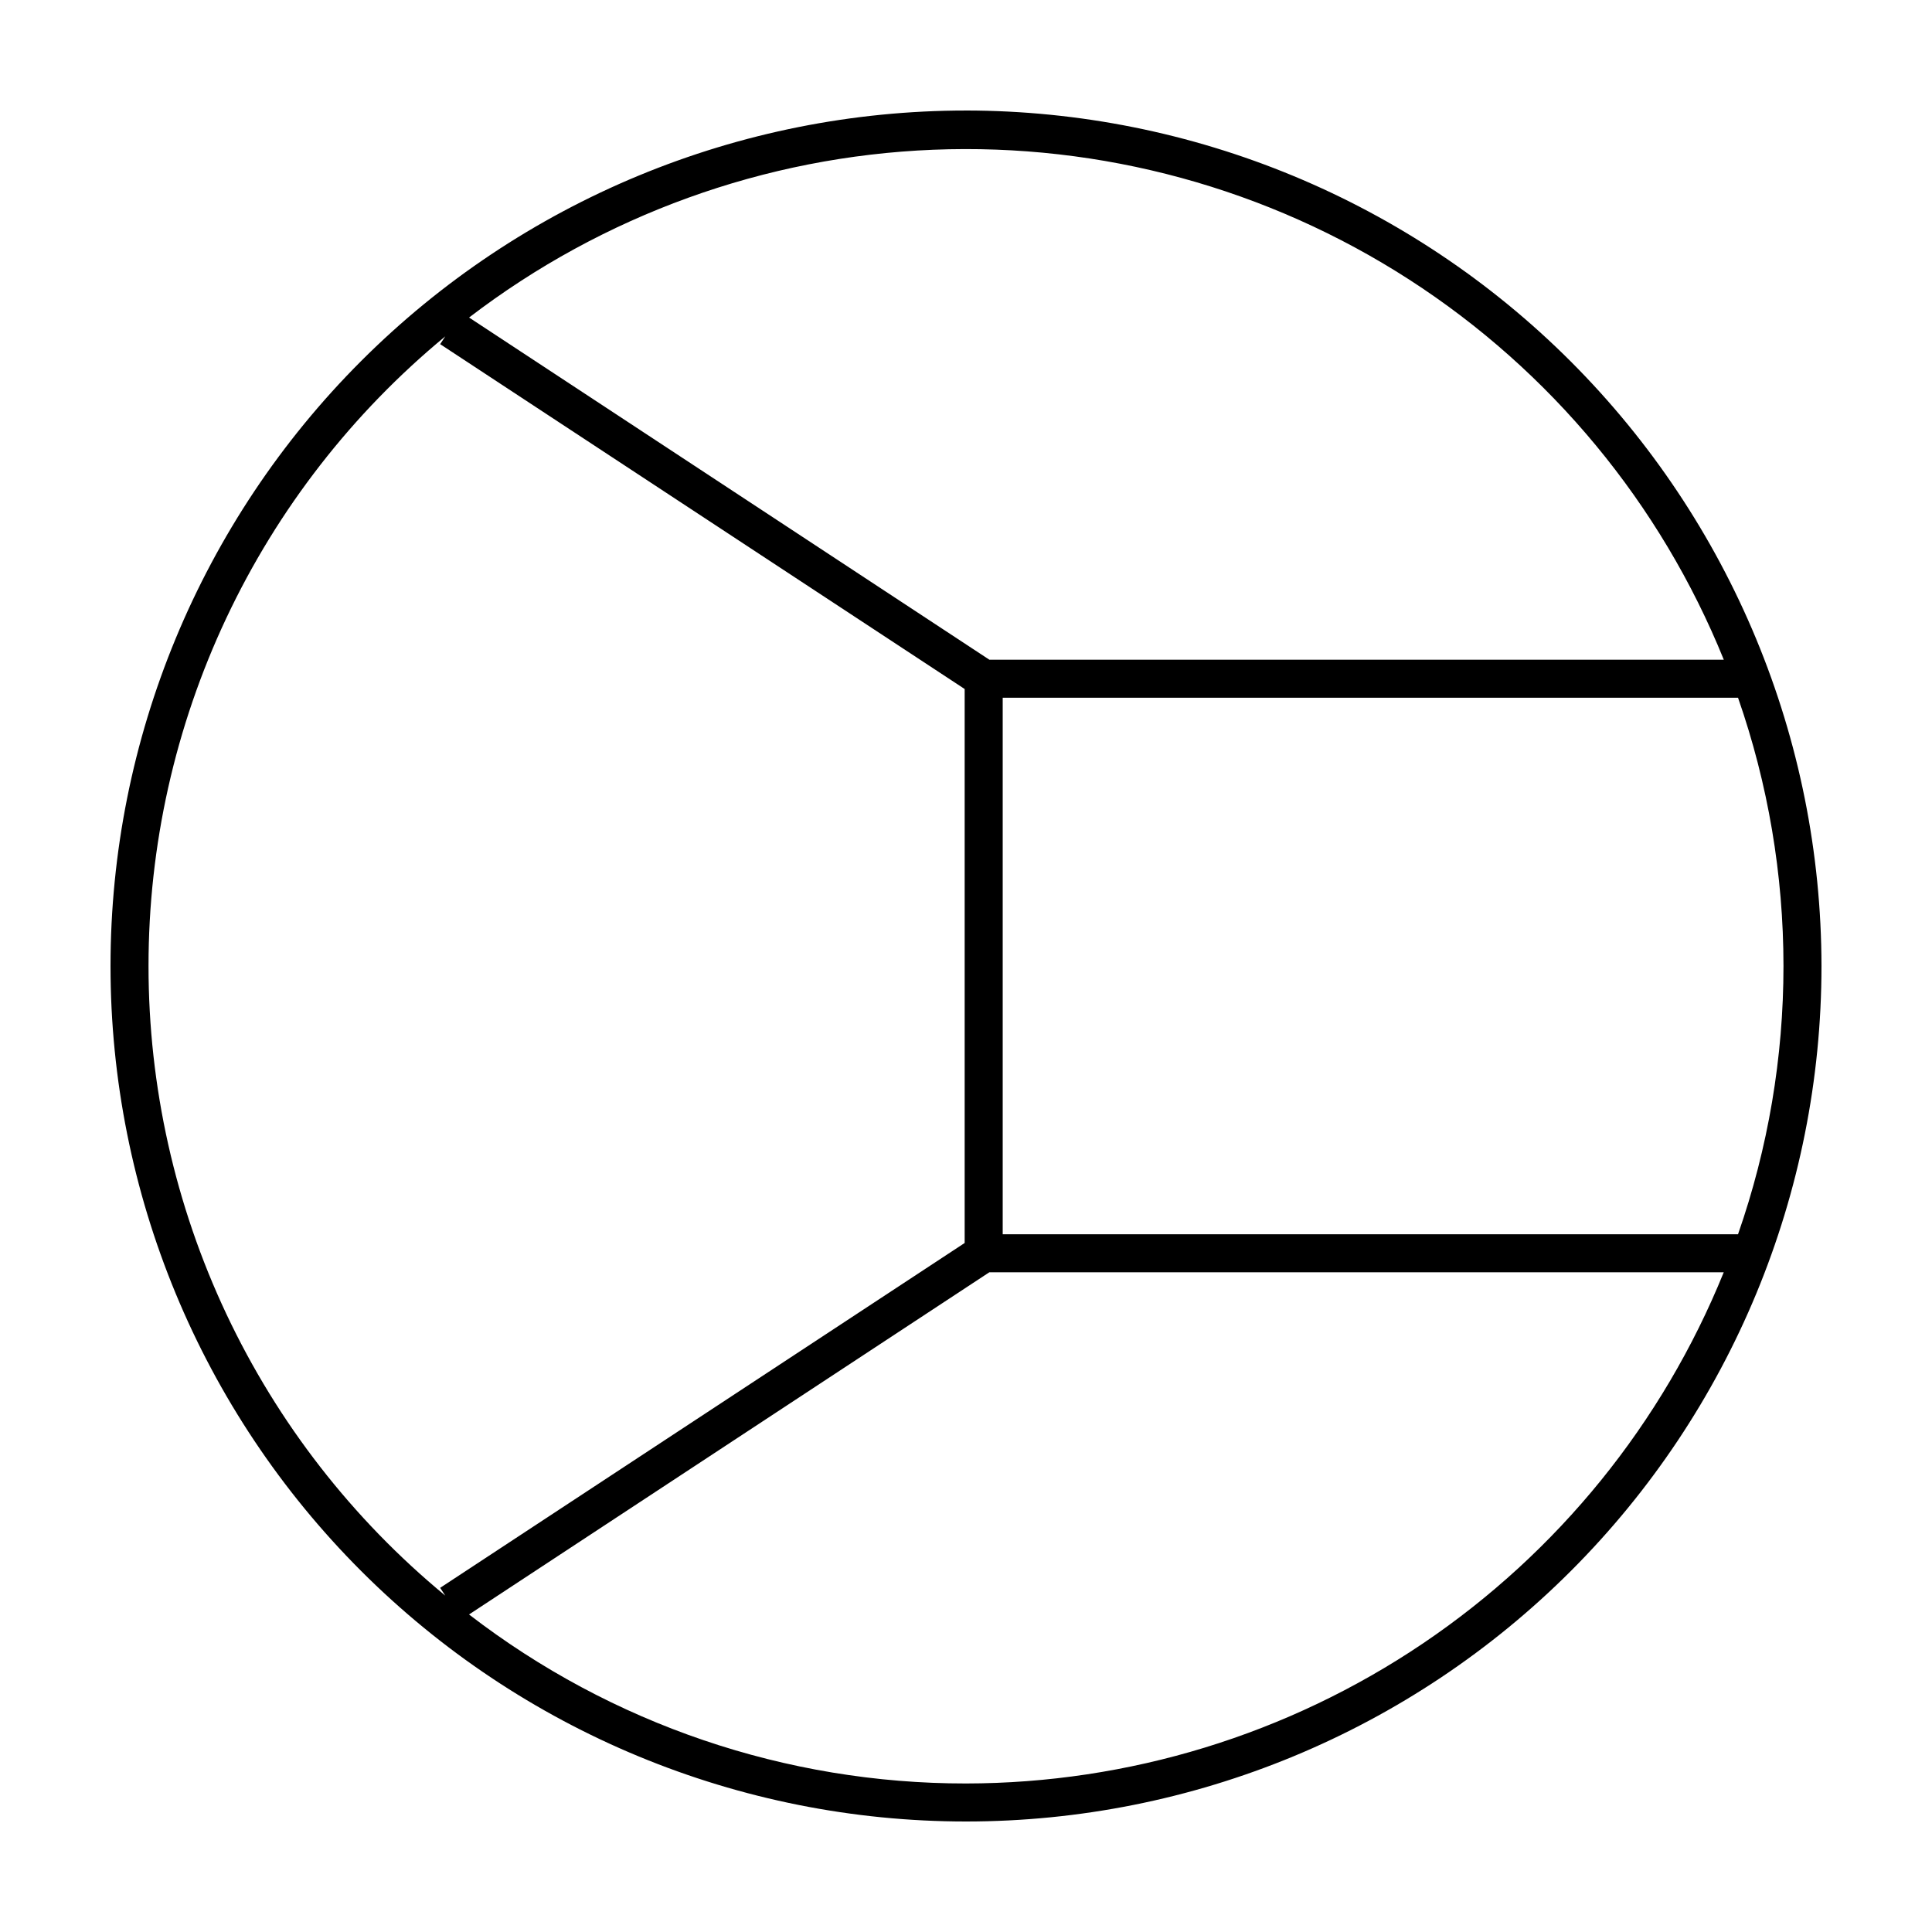 <?xml version="1.0" encoding="UTF-8"?>
<!-- Uploaded to: SVG Repo, www.svgrepo.com, Generator: SVG Repo Mixer Tools -->
<svg fill="#000000" width="800px" height="800px" version="1.1" viewBox="144 144 512 512" xmlns="http://www.w3.org/2000/svg">
 <path d="m400 173.29c-60.129 0-117.8 23.887-160.31 66.402s-66.402 100.18-66.402 160.31c0 60.125 23.887 117.79 66.402 160.31 42.516 42.52 100.18 66.402 160.31 66.402 60.125 0 117.79-23.883 160.31-66.402 42.52-42.516 66.402-100.18 66.402-160.31-0.066-60.109-23.973-117.73-66.477-160.24-42.5-42.504-100.13-66.41-160.23-66.477zm216.64 226.71c0.004 24.203-4.066 48.234-12.043 71.086h-194.87v-142.18h194.87c7.969 22.855 12.039 46.887 12.043 71.09zm-15.82-81.164h-194.62l-137.89-90.688c35.438-27.133 78.387-42.664 122.98-44.465 44.594-1.797 88.656 10.219 126.16 34.41s66.625 59.375 83.375 100.74zm-417.46 81.164c-0.008-31.895 7.039-63.391 20.637-92.238 13.598-28.848 33.406-54.332 58.008-74.625l-1.359 2.066 139 91.391v146.81l-139 91.391 1.359 2.066c-24.602-20.293-44.41-45.773-58.008-74.621-13.598-28.852-20.645-60.348-20.637-92.238zm216.64 216.64c-47.645 0.043-93.961-15.707-131.7-44.789l137.89-90.688 194.62 0.004c-16.203 39.992-43.965 74.242-79.738 98.375-35.773 24.133-77.93 37.051-121.08 37.098z"/>
</svg>